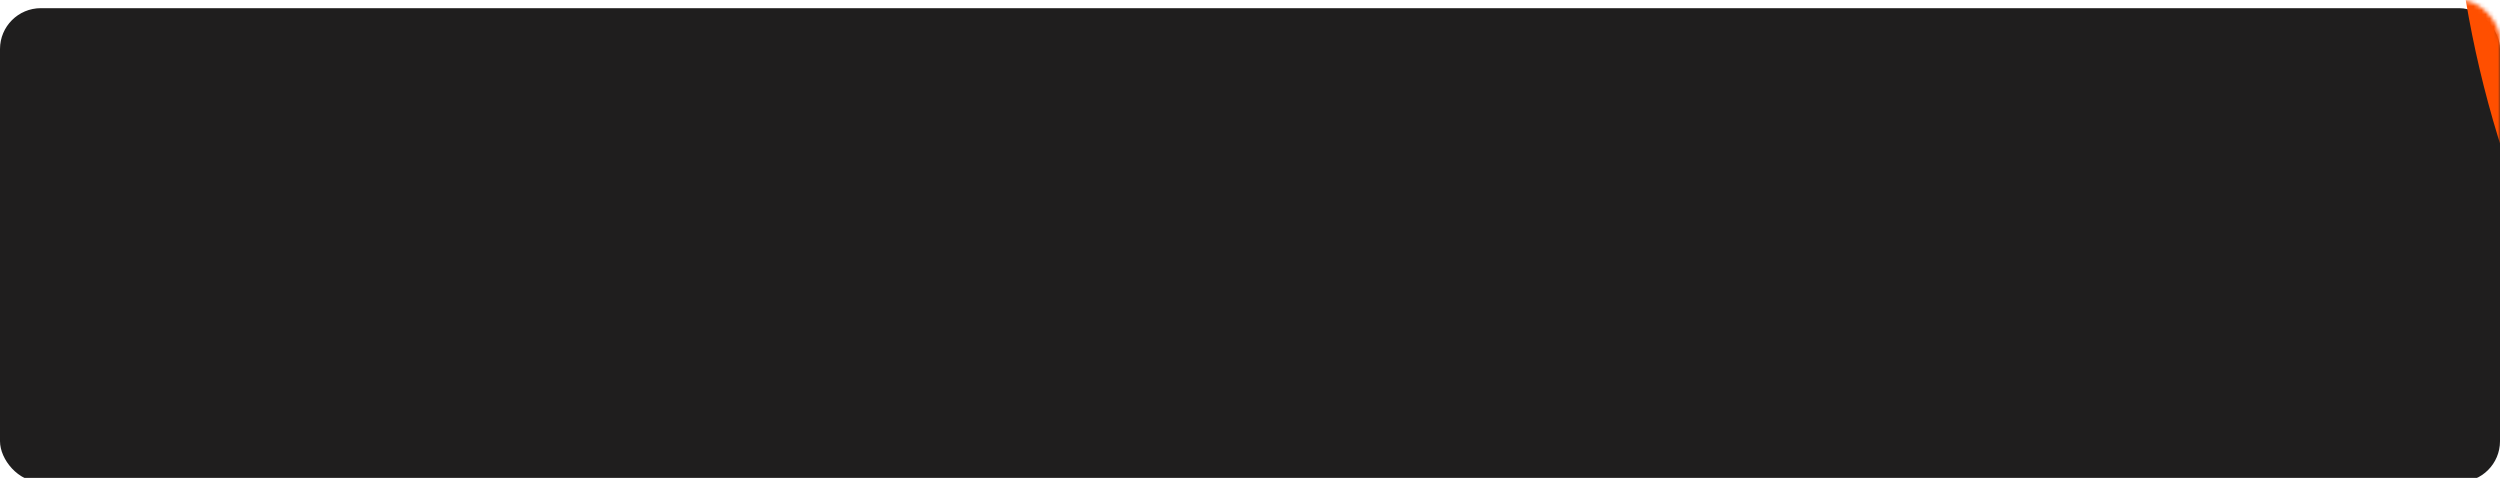 <?xml version="1.0" encoding="UTF-8"?> <svg xmlns="http://www.w3.org/2000/svg" width="612" height="117" viewBox="0 0 612 117" fill="none"> <g filter="url(#filter0_i_10_145)"> <rect y="1" width="612" height="116" rx="10" fill="#1F1E1E"></rect> </g> <mask id="mask0_10_145" style="mask-type:alpha" maskUnits="userSpaceOnUse" x="0" y="0" width="612" height="116"> <rect width="612" height="116" rx="10" fill="#1F1E1E"></rect> </mask> <g mask="url(#mask0_10_145)"> <g filter="url(#filter1_f_10_145)"> <circle cx="863.5" cy="-43.5" r="263.5" fill="#FF4F00"></circle> </g> </g> <defs> <filter id="filter0_i_10_145" x="0" y="1" width="612" height="117" filterUnits="userSpaceOnUse" color-interpolation-filters="sRGB"> <feFlood flood-opacity="0" result="BackgroundImageFix"></feFlood> <feBlend mode="normal" in="SourceGraphic" in2="BackgroundImageFix" result="shape"></feBlend> <feColorMatrix in="SourceAlpha" type="matrix" values="0 0 0 0 0 0 0 0 0 0 0 0 0 0 0 0 0 0 127 0" result="hardAlpha"></feColorMatrix> <feOffset dy="1"></feOffset> <feGaussianBlur stdDeviation="3"></feGaussianBlur> <feComposite in2="hardAlpha" operator="arithmetic" k2="-1" k3="1"></feComposite> <feColorMatrix type="matrix" values="0 0 0 0 1 0 0 0 0 1 0 0 0 0 1 0 0 0 0.25 0"></feColorMatrix> <feBlend mode="normal" in2="shape" result="effect1_innerShadow_10_145"></feBlend> </filter> <filter id="filter1_f_10_145" x="486" y="-421" width="755" height="755" filterUnits="userSpaceOnUse" color-interpolation-filters="sRGB"> <feFlood flood-opacity="0" result="BackgroundImageFix"></feFlood> <feBlend mode="normal" in="SourceGraphic" in2="BackgroundImageFix" result="shape"></feBlend> <feGaussianBlur stdDeviation="57" result="effect1_foregroundBlur_10_145"></feGaussianBlur> </filter> </defs> </svg> 